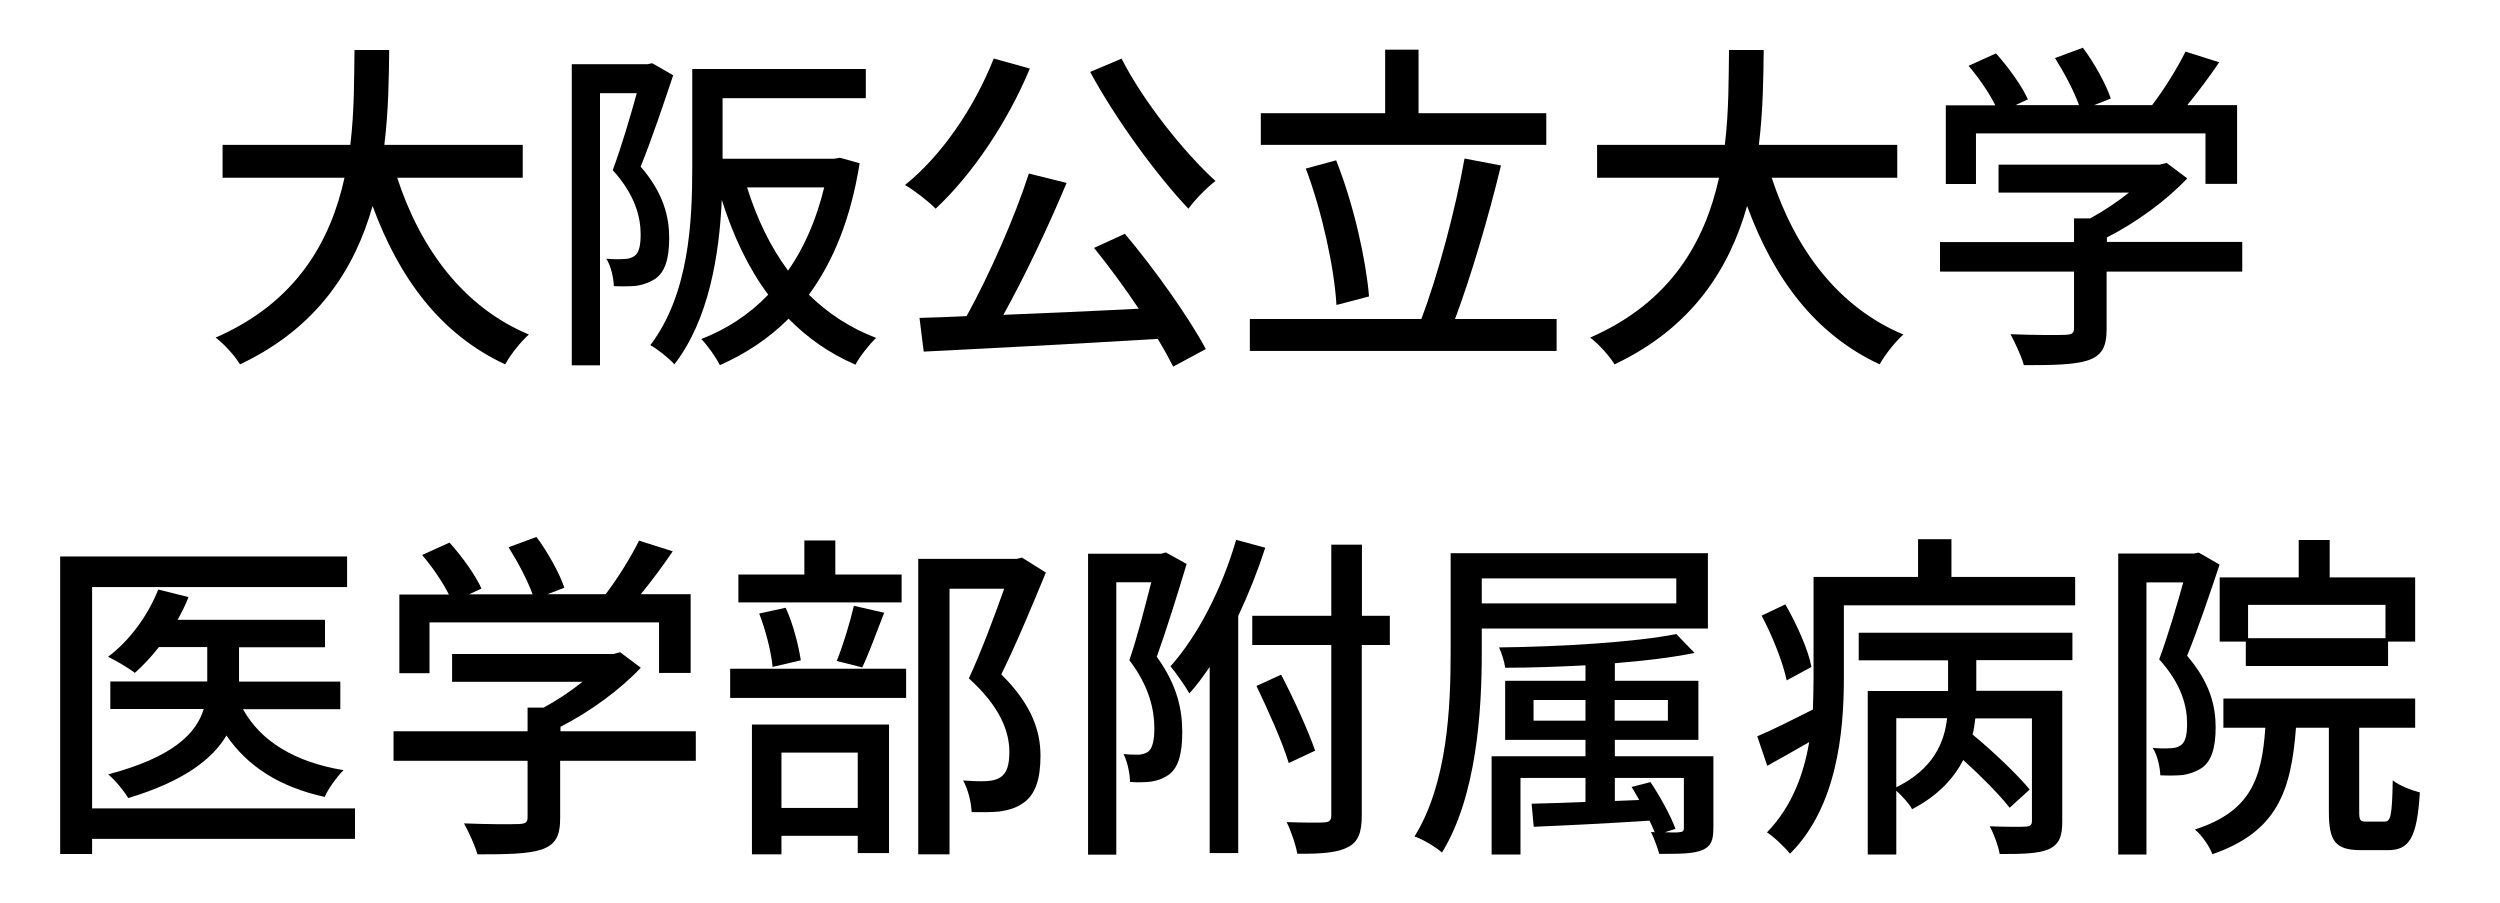 <?xml version="1.0" encoding="UTF-8"?>
<svg id="_レイヤー_3" data-name="レイヤー 3" xmlns="http://www.w3.org/2000/svg" viewBox="0 0 155 56">
  <path d="M24.63,11.03c1.45,4.43,4.13,8.03,8.16,9.71-.49.43-1.15,1.26-1.47,1.85-3.98-1.85-6.56-5.3-8.22-9.82-1.09,3.86-3.39,7.54-8.22,9.82-.32-.53-.96-1.24-1.51-1.66,5.07-2.21,7.14-6.05,7.99-9.91h-7.56v-2.04h7.92c.26-2.13.23-4.17.26-5.88h2.15c-.02,1.73-.04,3.77-.3,5.88h8.58v2.04h-7.78Z"/>
  <path d="M41.74,4.66c-.6,1.79-1.34,4-2.02,5.67,1.45,1.68,1.77,3.15,1.77,4.43s-.26,2.11-.87,2.53c-.32.21-.72.36-1.15.43-.4.04-.92.04-1.41.02-.02-.49-.17-1.24-.47-1.7.45.04.81.04,1.09.02.26,0,.47-.06.66-.19.3-.21.38-.72.38-1.34,0-1.07-.34-2.45-1.73-3.98.53-1.43,1.09-3.32,1.49-4.77h-2.28v16.87h-1.75V3.98h4.69l.3-.06,1.3.75ZM53.3,10.11c-.55,3.45-1.64,6.11-3.15,8.16,1.17,1.15,2.56,2.07,4.17,2.68-.4.38-1.02,1.15-1.28,1.66-1.62-.7-2.98-1.66-4.15-2.85-1.24,1.24-2.66,2.17-4.26,2.88-.23-.47-.77-1.24-1.15-1.62,1.55-.6,2.96-1.51,4.15-2.75-1.24-1.66-2.17-3.64-2.88-5.88-.15,3.37-.79,7.43-2.94,10.2-.28-.34-1.09-.98-1.49-1.19,2.41-3.17,2.6-7.69,2.6-11.01v-6.11h10.76v1.81h-8.88v3.75h6.92l.36-.06,1.21.34ZM46.32,11.62c.6,1.92,1.43,3.66,2.54,5.16,1-1.43,1.75-3.15,2.24-5.16h-4.77Z"/>
  <path d="M63.85,4.25c-1.41,3.39-3.62,6.62-5.84,8.69-.41-.43-1.34-1.15-1.9-1.47,2.26-1.81,4.3-4.79,5.5-7.84l2.24.62ZM69.73,14.48c1.9,2.26,3.98,5.2,5.03,7.16l-2.02,1.09c-.26-.51-.58-1.09-.96-1.72-5.22.32-10.74.6-14.51.79l-.26-2.09c.87-.02,1.85-.06,2.92-.11,1.41-2.56,2.98-6.11,3.86-8.84l2.34.58c-1.11,2.66-2.58,5.77-3.92,8.18,2.6-.11,5.52-.23,8.39-.38-.87-1.3-1.85-2.64-2.77-3.77l1.9-.87ZM69.54,3.64c1.34,2.64,3.88,5.82,5.82,7.58-.53.4-1.28,1.17-1.68,1.72-1.96-2.07-4.5-5.54-6.09-8.48l1.96-.83Z"/>
  <path d="M96.51,19.78v1.98h-19.02v-1.98h10.63c1.02-2.66,2.13-6.84,2.68-9.95l2.26.43c-.77,3.2-1.88,6.94-2.85,9.52h6.3ZM95.87,8.98h-17.7v-1.96h7.71v-3.94h2.07v3.94h7.92v1.96ZM82.86,18.91c-.13-2.28-.89-5.79-1.9-8.46l1.88-.51c1.09,2.73,1.85,6.16,2.04,8.44l-2.02.53Z"/>
  <path d="M109.85,11.03c1.45,4.43,4.13,8.03,8.16,9.71-.49.43-1.15,1.26-1.47,1.85-3.98-1.85-6.56-5.3-8.22-9.82-1.09,3.86-3.39,7.54-8.22,9.82-.32-.53-.96-1.24-1.51-1.66,5.07-2.21,7.14-6.05,7.99-9.91h-7.56v-2.04h7.92c.26-2.13.23-4.17.26-5.88h2.15c-.02,1.73-.04,3.77-.3,5.88h8.58v2.04h-7.78Z"/>
  <path d="M139,16.84h-8.39v3.56c0,1.09-.28,1.64-1.15,1.94-.87.28-2.13.3-3.98.3-.15-.55-.53-1.36-.83-1.92,1.49.06,2.98.06,3.41.04s.53-.11.53-.43v-3.49h-8.31v-1.83h8.31v-1.47h1c.83-.45,1.68-1.02,2.41-1.6h-8.09v-1.73h9.99l.43-.11,1.28.96c-1.28,1.36-3.15,2.73-4.98,3.66v.28h8.39v1.83ZM122.49,11.41h-1.85v-4.88h3.07c-.38-.77-1.04-1.73-1.66-2.45l1.7-.77c.77.85,1.62,2.04,1.98,2.85l-.77.36h3.94c-.3-.85-.92-2.02-1.49-2.92l1.73-.64c.72.96,1.45,2.3,1.73,3.15l-1.04.41h3.6c.75-.98,1.58-2.32,2.07-3.32l2.09.66c-.62.92-1.32,1.85-1.98,2.66h3.09v4.88h-1.96v-3.13h-14.23v3.13Z"/>
  <path d="M22,52.01H5.71v.94h-1.98v-18.45h17.79v1.9H5.71v13.72h16.3v1.9ZM15.06,43.96c1.11,2.02,3.26,3.3,6.24,3.79-.41.41-.94,1.13-1.17,1.66-2.79-.62-4.77-1.88-6.09-3.81-.87,1.47-2.66,2.85-6.09,3.88-.25-.43-.81-1.11-1.24-1.47,4.05-1.07,5.47-2.56,5.92-4.05h-5.79v-1.71h6.01v-2.13h-3c-.47.6-.98,1.15-1.49,1.6-.38-.3-1.19-.77-1.66-1,1.34-1,2.49-2.58,3.11-4.17l1.88.47c-.19.49-.43.96-.68,1.41h9.14v1.7h-5.33v2.13h6.28v1.71h-6.03Z"/>
  <path d="M43.12,47.17h-8.39v3.56c0,1.09-.28,1.64-1.15,1.94-.87.28-2.13.3-3.98.3-.15-.55-.53-1.36-.83-1.92,1.49.06,2.98.06,3.41.04.43-.02.53-.11.53-.43v-3.49h-8.31v-1.83h8.31v-1.47h1c.83-.45,1.68-1.02,2.41-1.6h-8.09v-1.72h9.99l.43-.11,1.28.96c-1.28,1.36-3.15,2.73-4.98,3.66v.28h8.39v1.83ZM26.61,41.74h-1.85v-4.88h3.07c-.38-.77-1.04-1.73-1.66-2.45l1.7-.77c.77.85,1.62,2.04,1.98,2.85l-.77.36h3.94c-.3-.85-.92-2.02-1.49-2.92l1.73-.64c.72.96,1.45,2.3,1.73,3.15l-1.04.4h3.6c.75-.98,1.58-2.32,2.07-3.32l2.09.66c-.62.92-1.32,1.85-1.98,2.66h3.09v4.88h-1.96v-3.13h-14.23v3.13Z"/>
  <path d="M45.27,41.46h10.91v1.81h-10.91v-1.81ZM55.9,37.35h-10.12v-1.73h4.09v-2.11h1.92v2.11h4.11v1.73ZM46.62,44.92h8.5v7.97h-1.94v-1.07h-4.73v1.15h-1.83v-8.05ZM47.9,41.34c-.08-.9-.43-2.28-.83-3.3l1.64-.36c.47,1,.81,2.39.94,3.26l-1.75.41ZM48.45,46.66v3.43h4.73v-3.43h-4.73ZM51.88,40.97c.38-.92.83-2.41,1.06-3.41l1.88.43c-.47,1.19-.94,2.51-1.36,3.39l-1.58-.4ZM64.85,35.48c-.83,2.02-1.85,4.47-2.77,6.33,1.96,1.94,2.43,3.6,2.43,5.05s-.32,2.43-1.09,2.94c-.4.28-.87.43-1.43.51-.49.06-1.15.04-1.75.04-.02-.58-.21-1.41-.53-1.96.55.04,1.06.06,1.45.04.34-.02.62-.08.85-.23.43-.26.57-.81.57-1.58,0-1.24-.55-2.79-2.51-4.56.77-1.66,1.6-3.9,2.19-5.56h-3.39v16.47h-1.94v-18.32h6.11l.32-.08,1.47.92Z"/>
  <path d="M73.57,34.97c-.55,1.83-1.24,4.05-1.85,5.75,1.3,1.79,1.58,3.34,1.58,4.67s-.23,2.19-.83,2.64c-.3.21-.66.36-1.09.43-.38.04-.85.06-1.32.02,0-.47-.15-1.24-.4-1.73.36.04.68.04.96.04.23-.02.43-.09.57-.19.28-.21.38-.77.38-1.45,0-1.11-.3-2.58-1.55-4.22.51-1.47.98-3.37,1.36-4.83h-2.17v16.89h-1.75v-18.66h4.54l.28-.08,1.3.72ZM78.45,33.95c-.47,1.45-1.04,2.88-1.68,4.24v14.7h-1.77v-11.54c-.41.6-.81,1.15-1.26,1.64-.21-.38-.83-1.28-1.17-1.68,1.7-1.9,3.2-4.83,4.07-7.84l1.81.49ZM86.16,39.99h-1.73v10.57c0,1.07-.23,1.64-.85,1.96-.64.34-1.62.43-3.15.41-.08-.51-.38-1.41-.66-1.96,1.07.04,2.04.04,2.32.02.32-.02.45-.11.45-.43v-10.57h-4.9v-1.81h4.9v-4.41h1.9v4.41h1.73v1.81ZM79.9,47.3c-.38-1.26-1.28-3.28-2-4.77l1.53-.7c.79,1.51,1.66,3.43,2.11,4.71l-1.64.77Z"/>
  <path d="M91.87,38.97v1.51c0,3.62-.32,8.9-2.47,12.38-.34-.32-1.19-.83-1.7-1,2.04-3.28,2.24-8.01,2.24-11.38v-6.18h15.95v4.67h-14.02ZM91.87,35.86v1.55h12.06v-1.55h-12.06ZM106.23,51.33c0,.79-.15,1.15-.7,1.38s-1.43.23-2.66.23c-.11-.43-.32-.96-.51-1.36l.23.02c-.09-.23-.19-.45-.32-.72-2.6.17-5.24.3-7.18.38l-.13-1.43c.94-.02,2.09-.06,3.34-.11v-1.49h-4.03v4.75h-1.79v-6.09h5.82v-1.02h-4.98v-3.66h4.98v-.96c-1.68.09-3.41.15-4.98.15-.04-.36-.21-.89-.38-1.26,3.79-.04,8.46-.32,10.99-.83l1.13,1.17c-1.34.28-3.09.49-4.94.64v1.09h5.18v3.66h-5.18v1.02h6.11v4.43ZM98.3,44.68v-1.28h-3.22v1.28h3.22ZM100.11,43.4v1.28h3.3v-1.28h-3.3ZM103.23,51.6c.43.02.72.02.87,0,.23-.02.3-.06.3-.28v-3.09h-4.28v1.43l1.51-.06c-.15-.28-.32-.55-.47-.81l1.17-.3c.62.92,1.28,2.15,1.55,2.9l-.66.21Z"/>
  <path d="M128.66,35.76v1.77h-14.34v4.54c0,3.32-.43,7.97-3.34,10.86-.28-.36-1.04-1.09-1.43-1.32,1.55-1.6,2.28-3.6,2.62-5.6-.87.51-1.77,1-2.6,1.47l-.62-1.83c.92-.38,2.13-1,3.45-1.66.02-.68.04-1.32.04-1.94v-6.28h6.48v-2.34h2.07v2.34h7.67ZM110.77,42.17c-.21-1.04-.87-2.73-1.55-4l1.47-.7c.7,1.21,1.43,2.83,1.62,3.88l-1.53.83ZM115.24,39.23h13.25v1.7h-5.96v1.9h5.33v8.09c0,.92-.17,1.41-.83,1.73-.66.28-1.62.3-3.05.3-.08-.49-.36-1.26-.62-1.72,1,.04,1.96.04,2.24.02.3-.02.38-.11.38-.36v-6.35h-3.51c-.04.32-.08.66-.17,1,1.26,1.04,2.79,2.49,3.54,3.41l-1.24,1.13c-.62-.79-1.77-1.96-2.88-2.96-.58,1.13-1.56,2.21-3.17,3.05-.17-.34-.62-.81-.98-1.15v3.96h-1.77v-10.14h4.98v-1.9h-5.54v-1.7ZM117.57,48.81c2.3-1.13,2.98-2.77,3.15-4.28h-3.15v4.28Z"/>
  <path d="M137.62,34.99c-.6,1.79-1.34,4-2.02,5.67,1.45,1.68,1.77,3.15,1.77,4.43s-.26,2.11-.87,2.53c-.32.21-.72.36-1.15.43-.4.04-.92.04-1.41.02-.02-.49-.17-1.24-.47-1.7.45.04.81.04,1.09.02.26,0,.47-.06.66-.19.3-.21.38-.72.38-1.34,0-1.07-.34-2.45-1.73-3.98.53-1.43,1.09-3.32,1.49-4.77h-2.28v16.87h-1.75v-18.66h4.69l.3-.06,1.3.75ZM147.84,50.94c.38,0,.47-.34.51-2.56.38.32,1.17.62,1.68.75-.17,2.83-.66,3.58-1.98,3.58h-1.66c-1.62,0-2-.57-2-2.39v-5.2h-2.04c-.3,3.94-1.17,6.45-5.18,7.84-.17-.47-.68-1.21-1.09-1.53,3.43-1.11,4.15-3.09,4.37-6.31h-2.6v-1.81h11.89v1.81h-3.47v5.18c0,.58.06.64.45.64h1.13ZM142.52,35.8v-2.32h1.92v2.32h5.3v3.98h-1.68v1.51h-8.82v-1.51h-1.62v-3.98h4.9ZM147.9,37.5h-8.52v2.07h8.52v-2.07Z"/>
</svg>